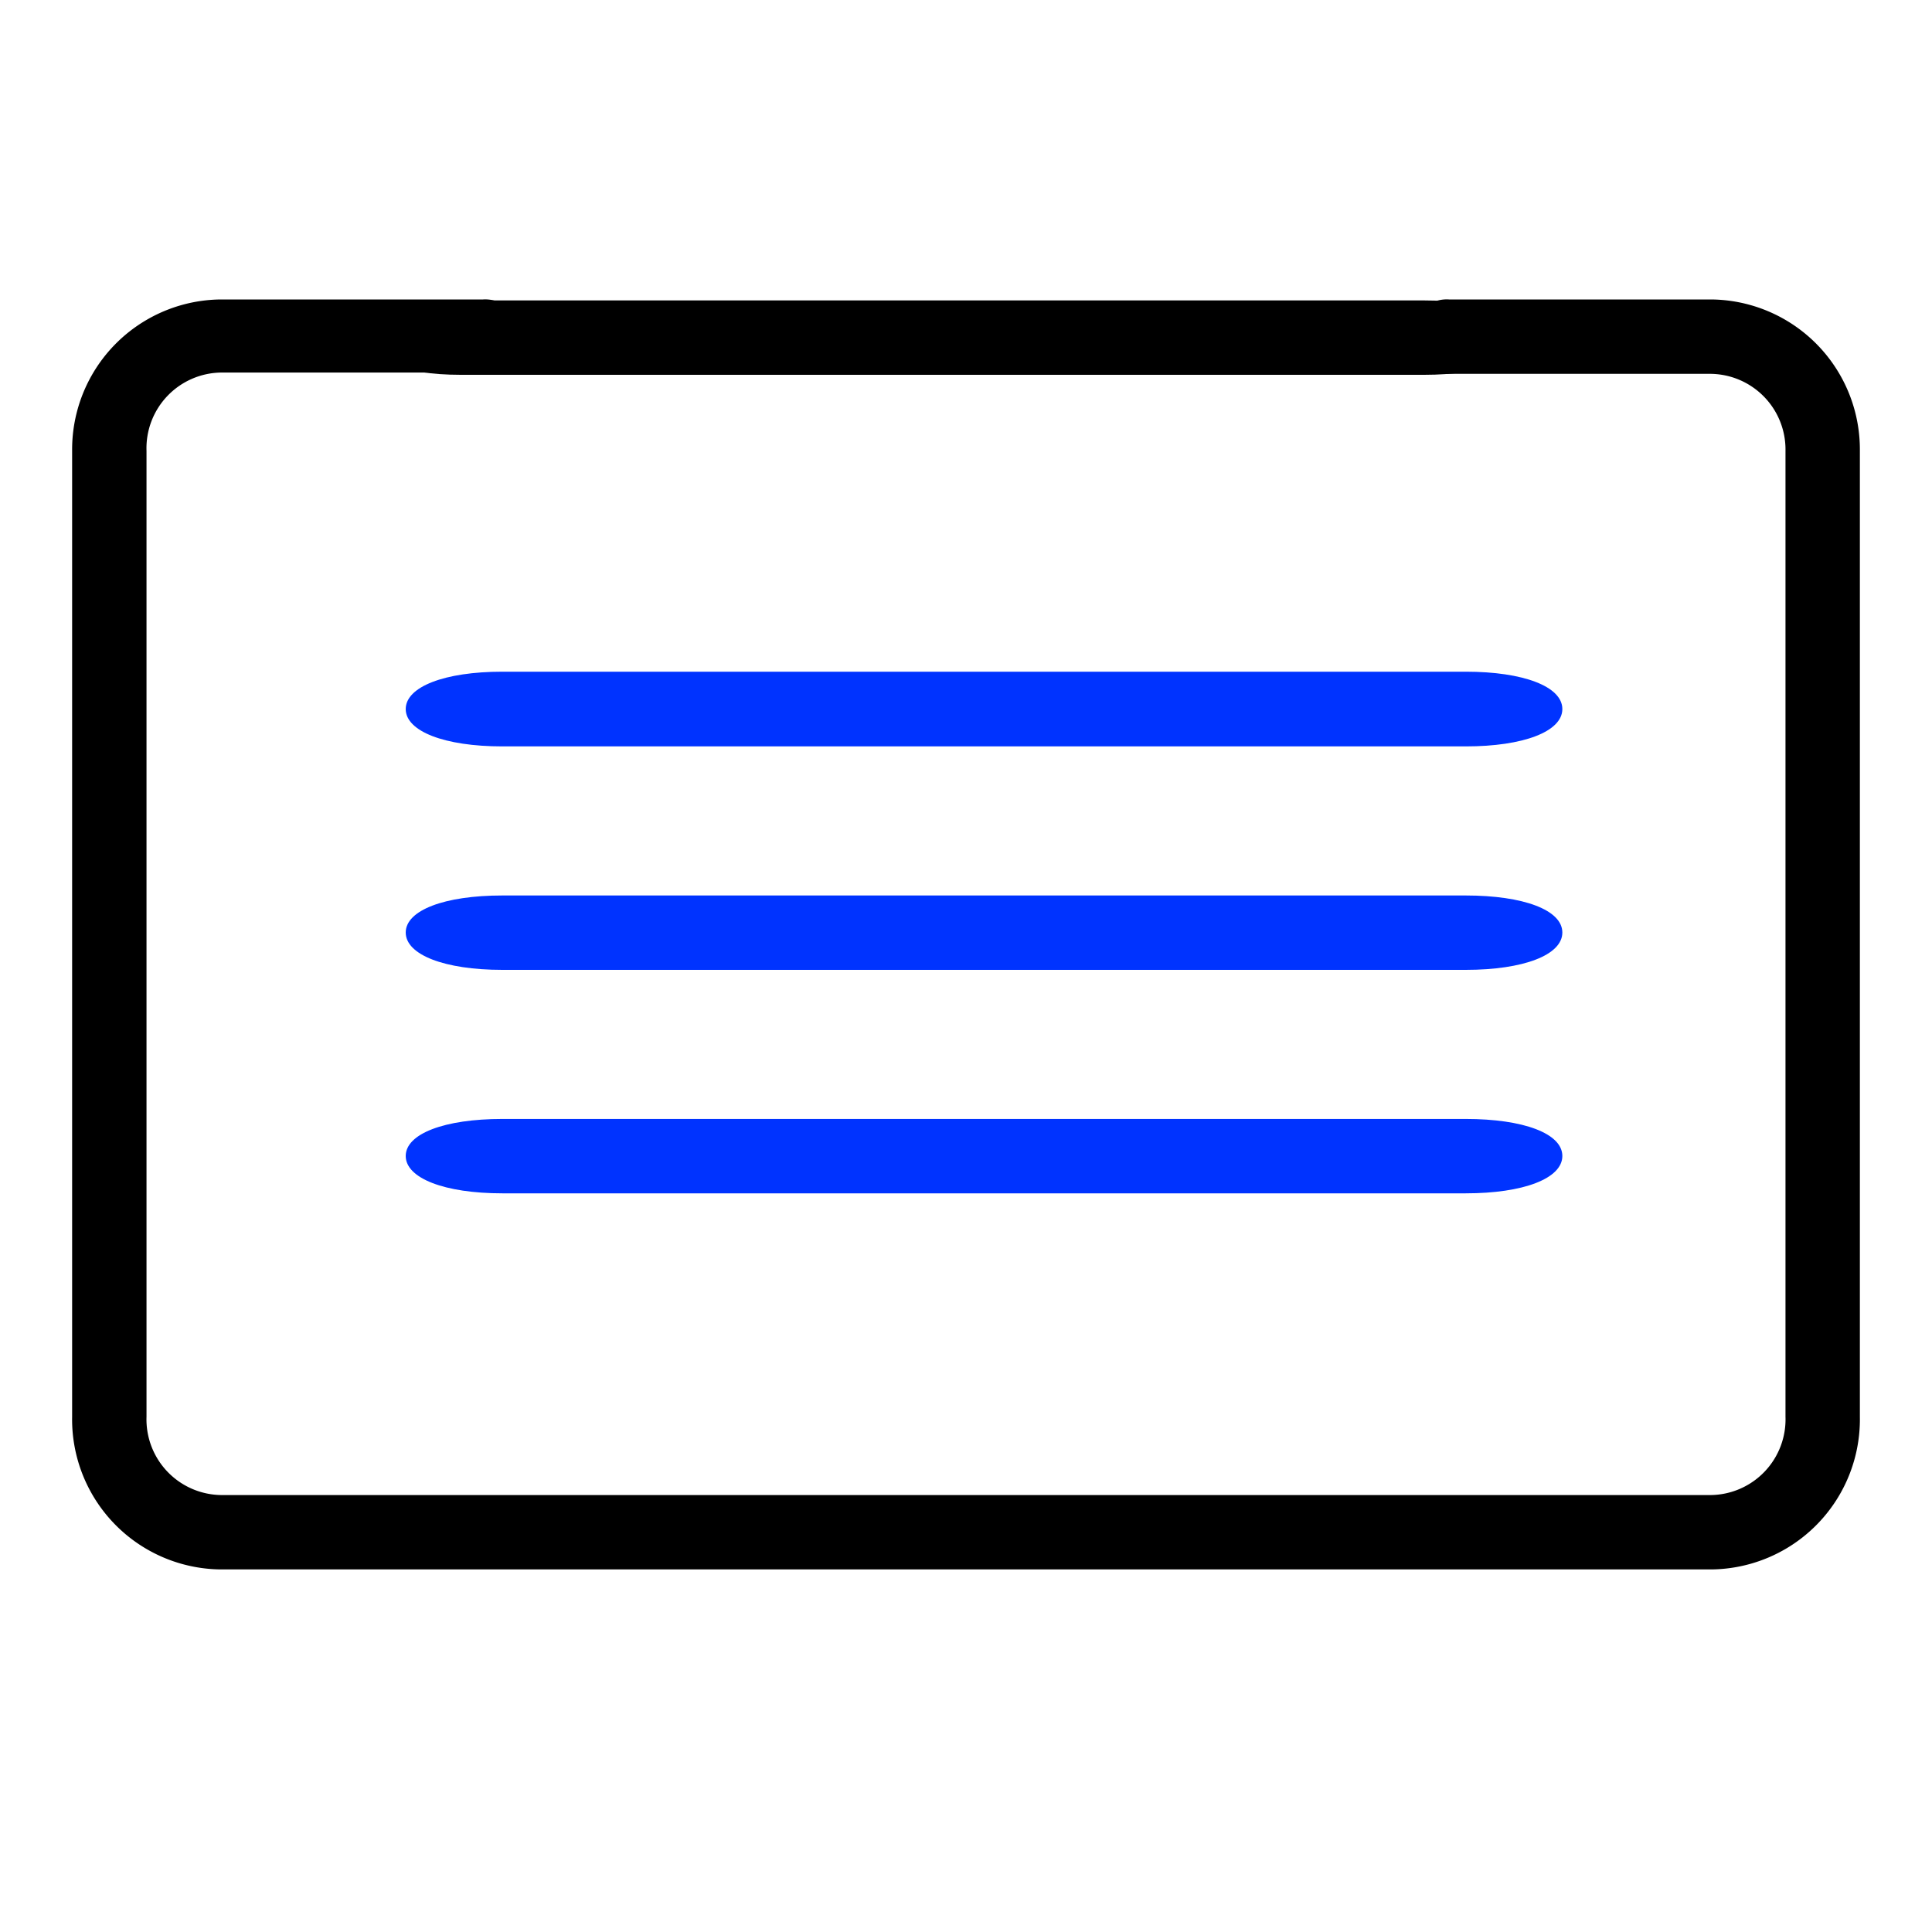 <svg id="Layer_1" data-name="Layer 1" xmlns="http://www.w3.org/2000/svg" viewBox="0 0 60 60"><defs><style>.cls-1{fill:#03f;}</style></defs><g id="Layer_1-2" data-name="Layer 1"><path d="M53.14,9.3H45a1.09,1.09,0,0,0-1.16,1.15A1.09,1.09,0,0,0,45,11.61h8.1A2.35,2.35,0,0,1,55.45,14V44a2.35,2.35,0,0,1-2.31,2.43H6.86A2.35,2.35,0,0,1,4.55,44V14a2.35,2.35,0,0,1,2.31-2.43H15a1.09,1.09,0,0,0,1.16-1.16A1.09,1.09,0,0,0,15,9.3H6.86A4.66,4.66,0,0,0,2.24,14V44a4.66,4.66,0,0,0,4.62,4.74H53.14A4.66,4.66,0,0,0,57.76,44V14A4.66,4.66,0,0,0,53.14,9.3Z"/><path class="cls-1" d="M45.52,20.86H15.6c-1.8,0-3,.47-3,1.16s1.2,1.16,3,1.16H45.52c1.79,0,3-.46,3-1.16S47.31,20.86,45.52,20.86Z"/><path class="cls-1" d="M45.52,27.81H15.6c-1.8,0-3,.46-3,1.15s1.2,1.16,3,1.16H45.52c1.79,0,3-.46,3-1.16S47.31,27.81,45.52,27.81Z"/><path class="cls-1" d="M45.52,34.75H15.6c-1.8,0-3,.46-3,1.15s1.2,1.16,3,1.16H45.52c1.79,0,3-.46,3-1.16S47.31,34.75,45.52,34.75Z"/><path d="M44.23,9.33H14.31c-1.8,0-3,.46-3,1.15s1.19,1.16,3,1.16H44.23c1.8,0,3-.46,3-1.16S46,9.33,44.23,9.33Z"/></g></svg>